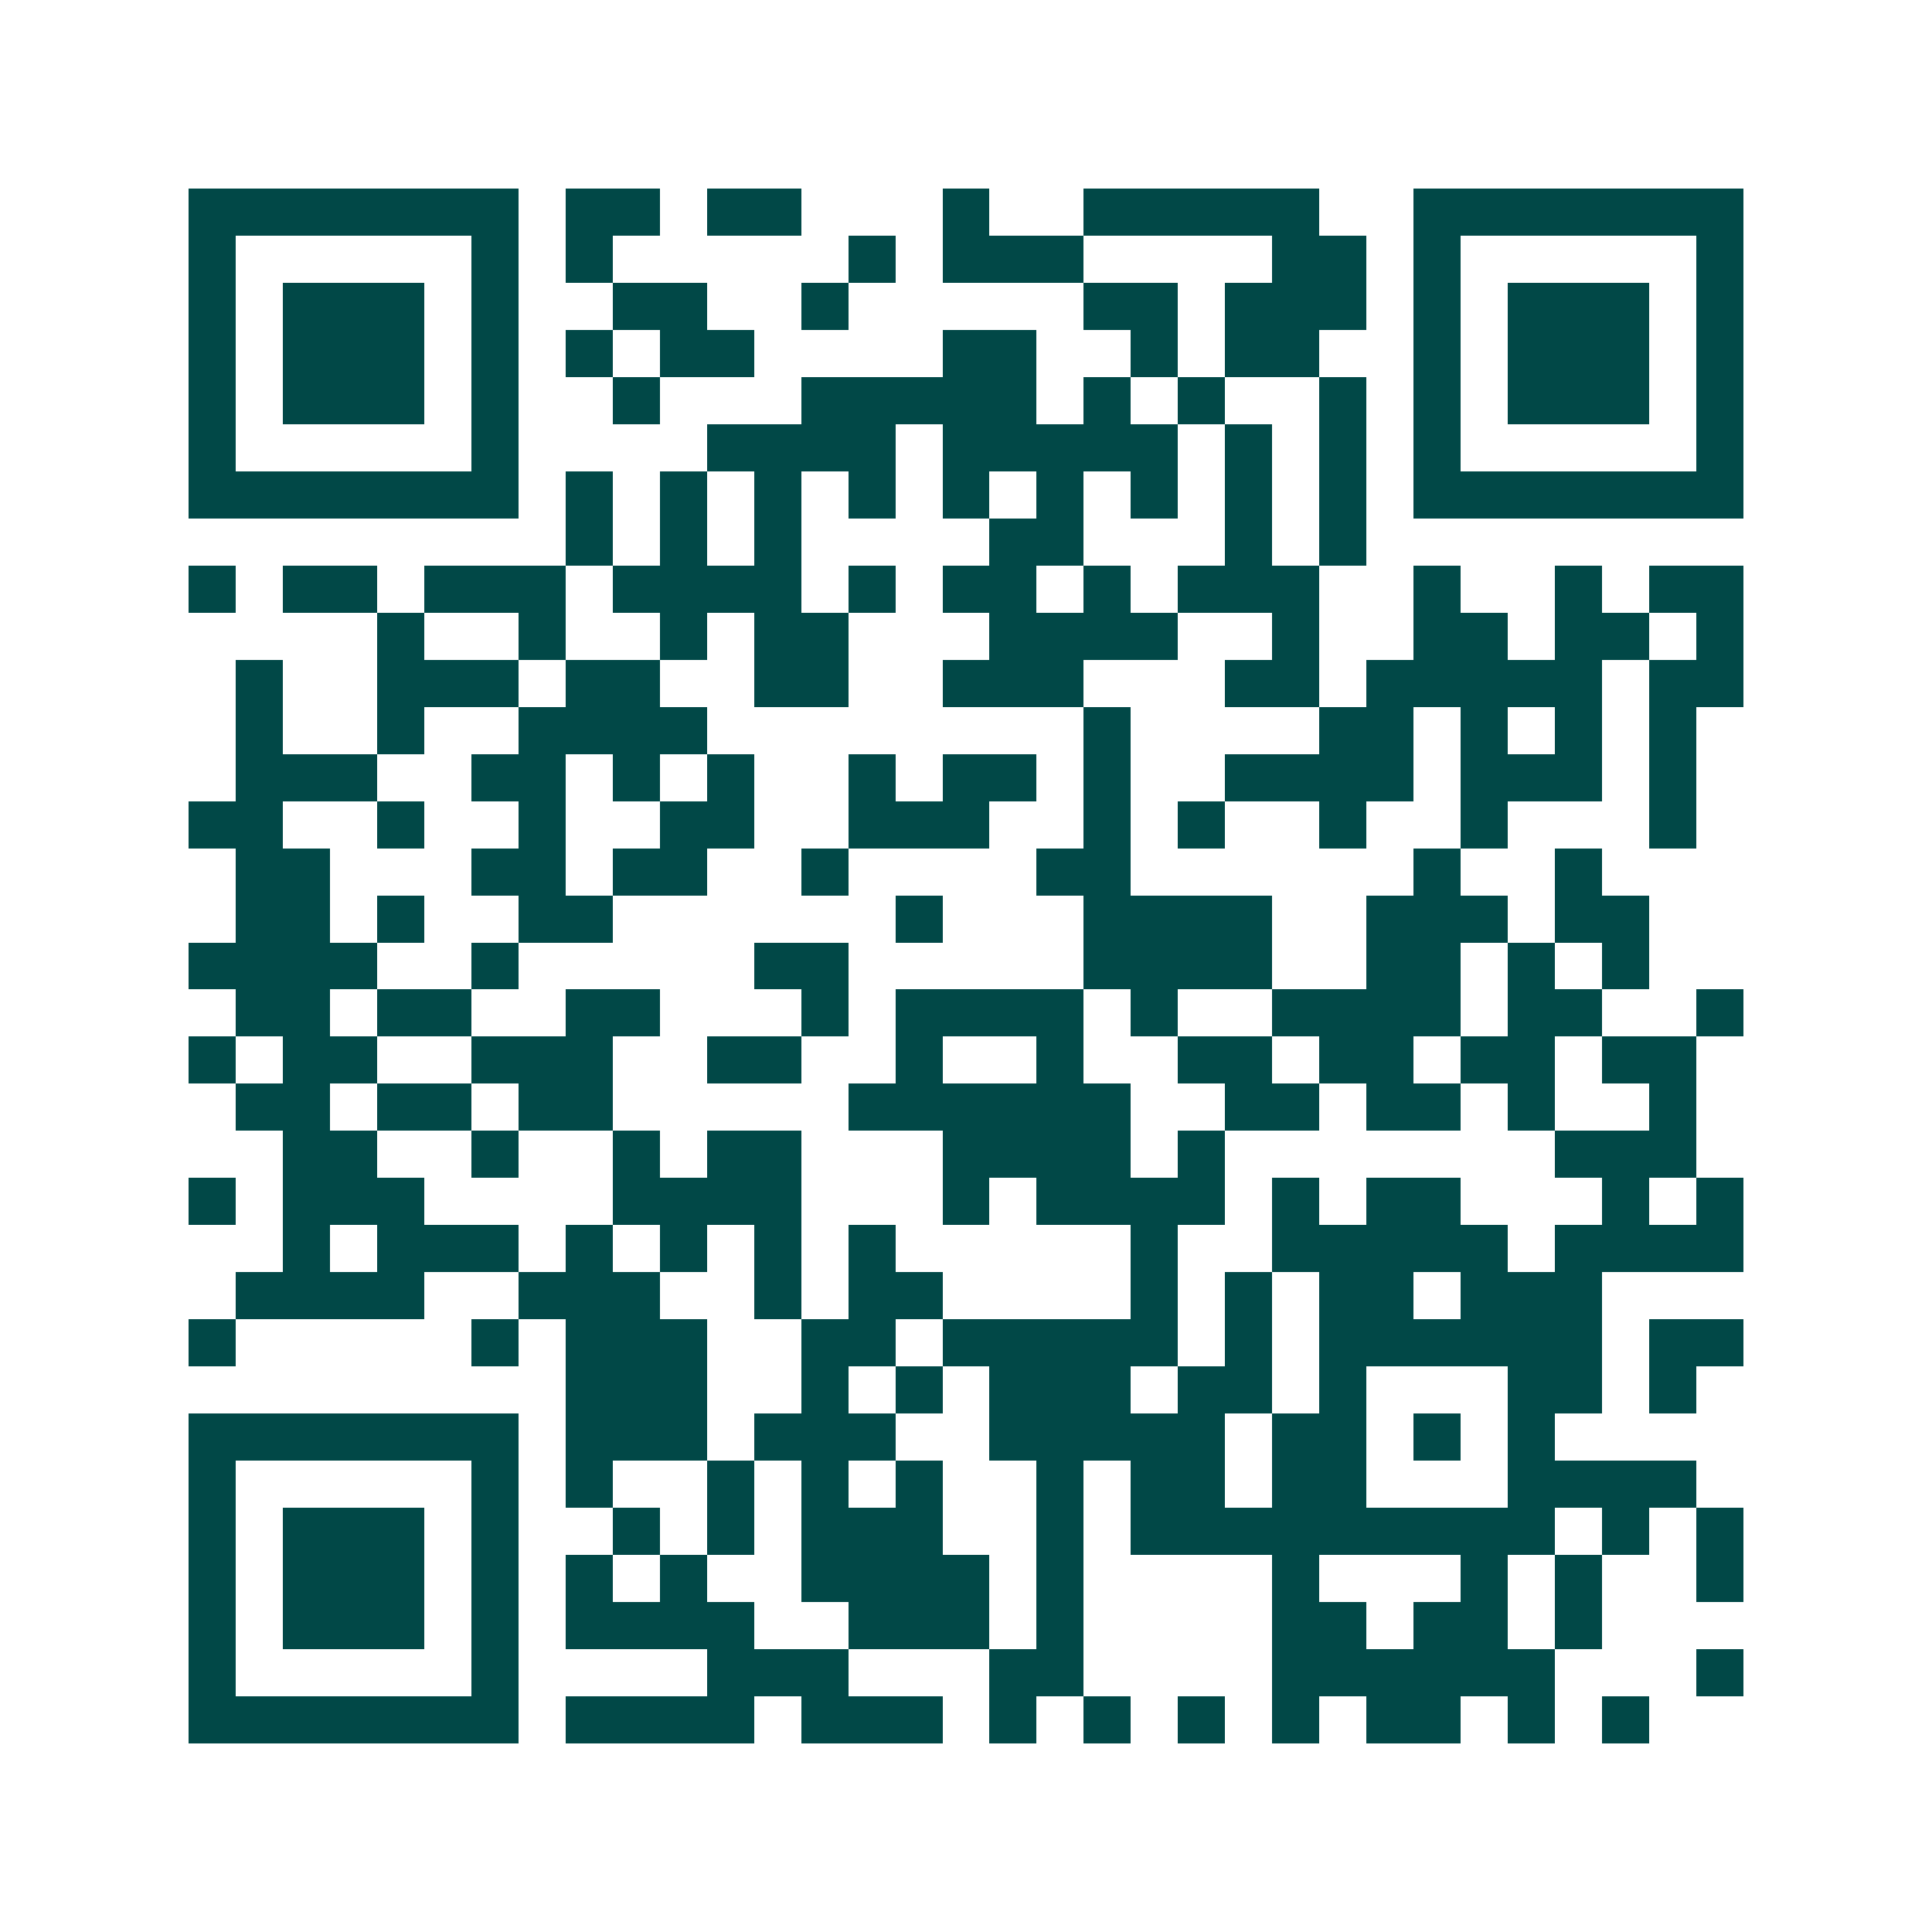 <svg xmlns="http://www.w3.org/2000/svg" width="200" height="200" viewBox="0 0 41 41" shape-rendering="crispEdges"><path fill="#ffffff" d="M0 0h41v41H0z"/><path stroke="#014847" d="M4 4.5h7m1 0h2m1 0h2m3 0h1m2 0h5m2 0h7M4 5.5h1m5 0h1m1 0h1m5 0h1m1 0h3m4 0h2m1 0h1m5 0h1M4 6.5h1m1 0h3m1 0h1m2 0h2m2 0h1m5 0h2m1 0h3m1 0h1m1 0h3m1 0h1M4 7.5h1m1 0h3m1 0h1m1 0h1m1 0h2m4 0h2m2 0h1m1 0h2m2 0h1m1 0h3m1 0h1M4 8.5h1m1 0h3m1 0h1m2 0h1m3 0h5m1 0h1m1 0h1m2 0h1m1 0h1m1 0h3m1 0h1M4 9.5h1m5 0h1m4 0h4m1 0h5m1 0h1m1 0h1m1 0h1m5 0h1M4 10.5h7m1 0h1m1 0h1m1 0h1m1 0h1m1 0h1m1 0h1m1 0h1m1 0h1m1 0h1m1 0h7M12 11.5h1m1 0h1m1 0h1m4 0h2m3 0h1m1 0h1M4 12.5h1m1 0h2m1 0h3m1 0h4m1 0h1m1 0h2m1 0h1m1 0h3m2 0h1m2 0h1m1 0h2M8 13.5h1m2 0h1m2 0h1m1 0h2m3 0h4m2 0h1m2 0h2m1 0h2m1 0h1M5 14.5h1m2 0h3m1 0h2m2 0h2m2 0h3m3 0h2m1 0h5m1 0h2M5 15.5h1m2 0h1m2 0h4m8 0h1m4 0h2m1 0h1m1 0h1m1 0h1M5 16.5h3m2 0h2m1 0h1m1 0h1m2 0h1m1 0h2m1 0h1m2 0h4m1 0h3m1 0h1M4 17.5h2m2 0h1m2 0h1m2 0h2m2 0h3m2 0h1m1 0h1m2 0h1m2 0h1m3 0h1M5 18.5h2m3 0h2m1 0h2m2 0h1m4 0h2m6 0h1m2 0h1M5 19.5h2m1 0h1m2 0h2m6 0h1m3 0h4m2 0h3m1 0h2M4 20.5h4m2 0h1m5 0h2m5 0h4m2 0h2m1 0h1m1 0h1M5 21.5h2m1 0h2m2 0h2m3 0h1m1 0h4m1 0h1m2 0h4m1 0h2m2 0h1M4 22.5h1m1 0h2m2 0h3m2 0h2m2 0h1m2 0h1m2 0h2m1 0h2m1 0h2m1 0h2M5 23.5h2m1 0h2m1 0h2m5 0h6m2 0h2m1 0h2m1 0h1m2 0h1M6 24.5h2m2 0h1m2 0h1m1 0h2m3 0h4m1 0h1m7 0h3M4 25.5h1m1 0h3m4 0h4m3 0h1m1 0h4m1 0h1m1 0h2m3 0h1m1 0h1M6 26.5h1m1 0h3m1 0h1m1 0h1m1 0h1m1 0h1m5 0h1m2 0h5m1 0h4M5 27.5h4m2 0h3m2 0h1m1 0h2m4 0h1m1 0h1m1 0h2m1 0h3M4 28.5h1m5 0h1m1 0h3m2 0h2m1 0h5m1 0h1m1 0h6m1 0h2M12 29.5h3m2 0h1m1 0h1m1 0h3m1 0h2m1 0h1m3 0h2m1 0h1M4 30.5h7m1 0h3m1 0h3m2 0h5m1 0h2m1 0h1m1 0h1M4 31.5h1m5 0h1m1 0h1m2 0h1m1 0h1m1 0h1m2 0h1m1 0h2m1 0h2m3 0h4M4 32.5h1m1 0h3m1 0h1m2 0h1m1 0h1m1 0h3m2 0h1m1 0h9m1 0h1m1 0h1M4 33.5h1m1 0h3m1 0h1m1 0h1m1 0h1m2 0h4m1 0h1m4 0h1m3 0h1m1 0h1m2 0h1M4 34.5h1m1 0h3m1 0h1m1 0h4m2 0h3m1 0h1m4 0h2m1 0h2m1 0h1M4 35.5h1m5 0h1m4 0h3m3 0h2m4 0h6m3 0h1M4 36.5h7m1 0h4m1 0h3m1 0h1m1 0h1m1 0h1m1 0h1m1 0h2m1 0h1m1 0h1"/></svg>

